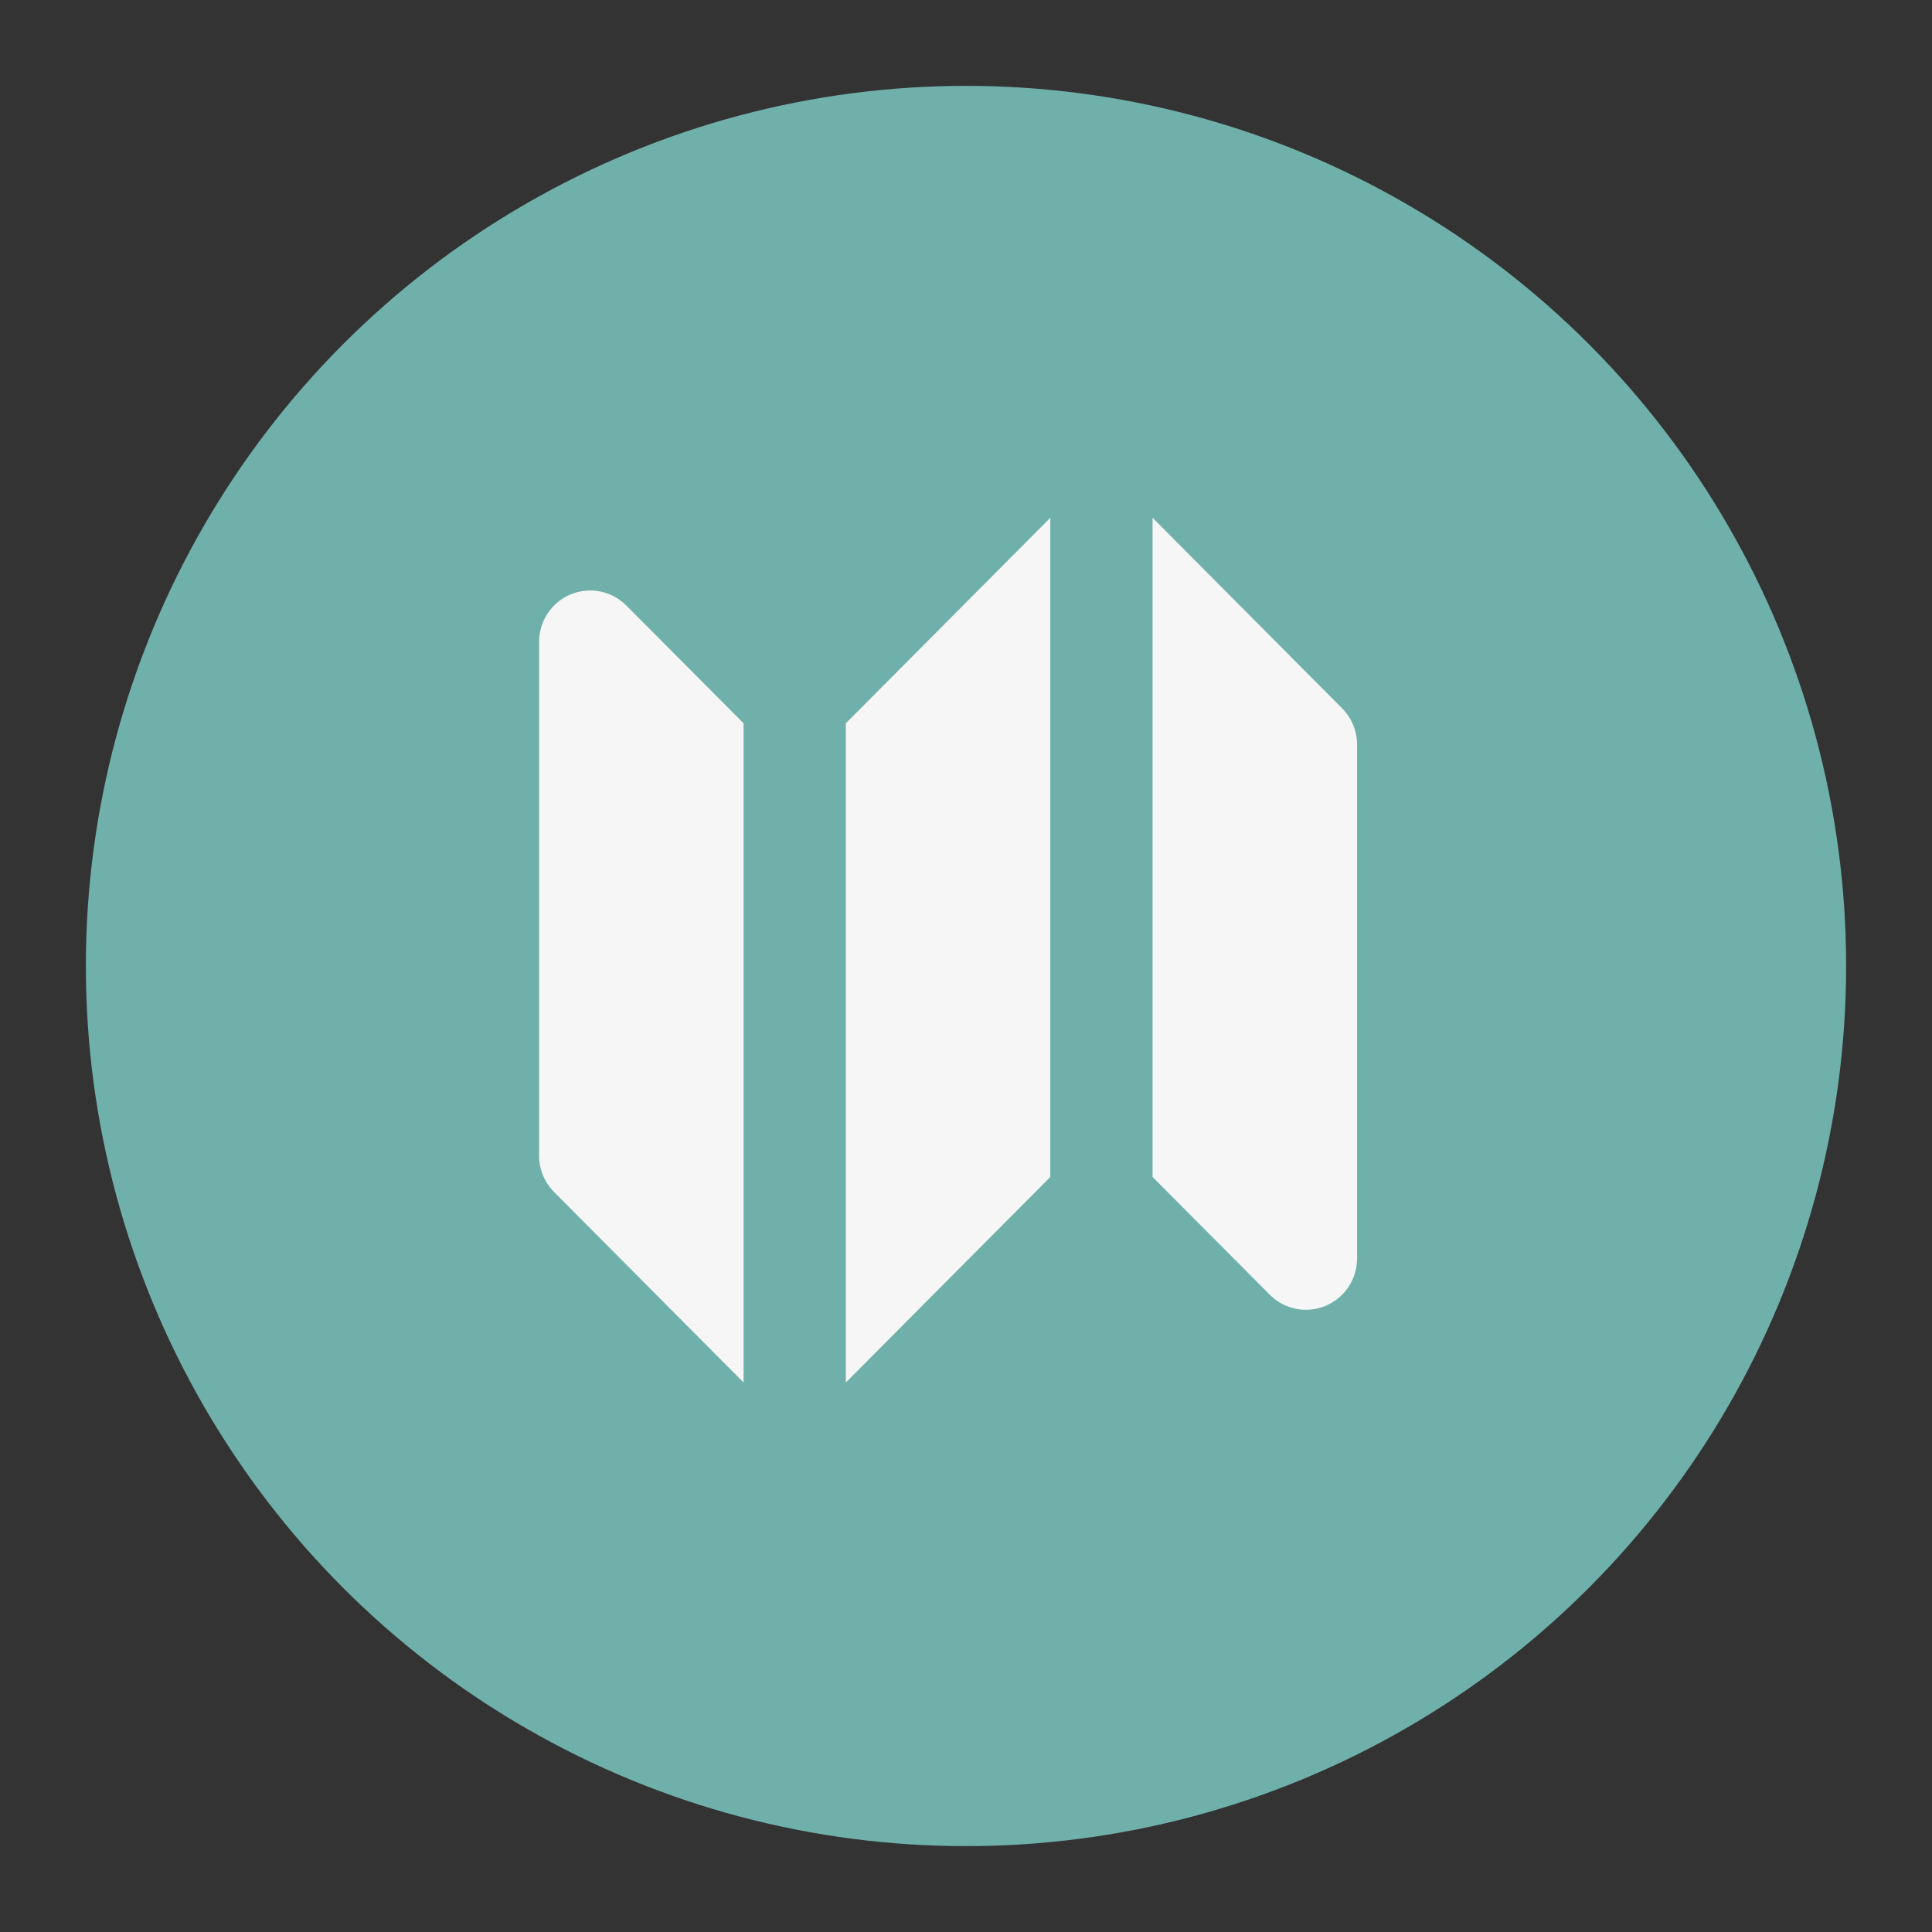 <?xml version="1.0" encoding="UTF-8"?> <svg xmlns="http://www.w3.org/2000/svg" width="90" height="90" viewBox="0 0 90 90" fill="none"><rect x="0" y="0" width="90" height="90" fill="#333333" stroke="none"/> <circle cx="45" cy="45" r="41" fill="#6FB1AA"></circle> <path fill-rule="evenodd" clip-rule="evenodd" d="M48.928 24.12L39.402 33.695V64.402L48.928 54.828V24.12ZM29.177 28.207C28.844 27.873 28.42 27.645 27.959 27.553C27.497 27.461 27.018 27.509 26.583 27.689C26.148 27.87 25.777 28.177 25.515 28.57C25.253 28.963 25.113 29.426 25.113 29.899V53.836C25.113 54.47 25.365 55.079 25.811 55.528L34.639 64.402V33.695L29.177 28.207ZM62.519 32.995L53.691 24.12V54.828L59.153 60.315C59.486 60.649 59.91 60.877 60.372 60.969C60.834 61.061 61.312 61.014 61.747 60.833C62.182 60.652 62.554 60.345 62.816 59.952C63.077 59.559 63.217 59.097 63.218 58.623V34.686C63.217 34.052 62.966 33.443 62.519 32.995Z" fill="#F6F6F6"></path> </svg> 